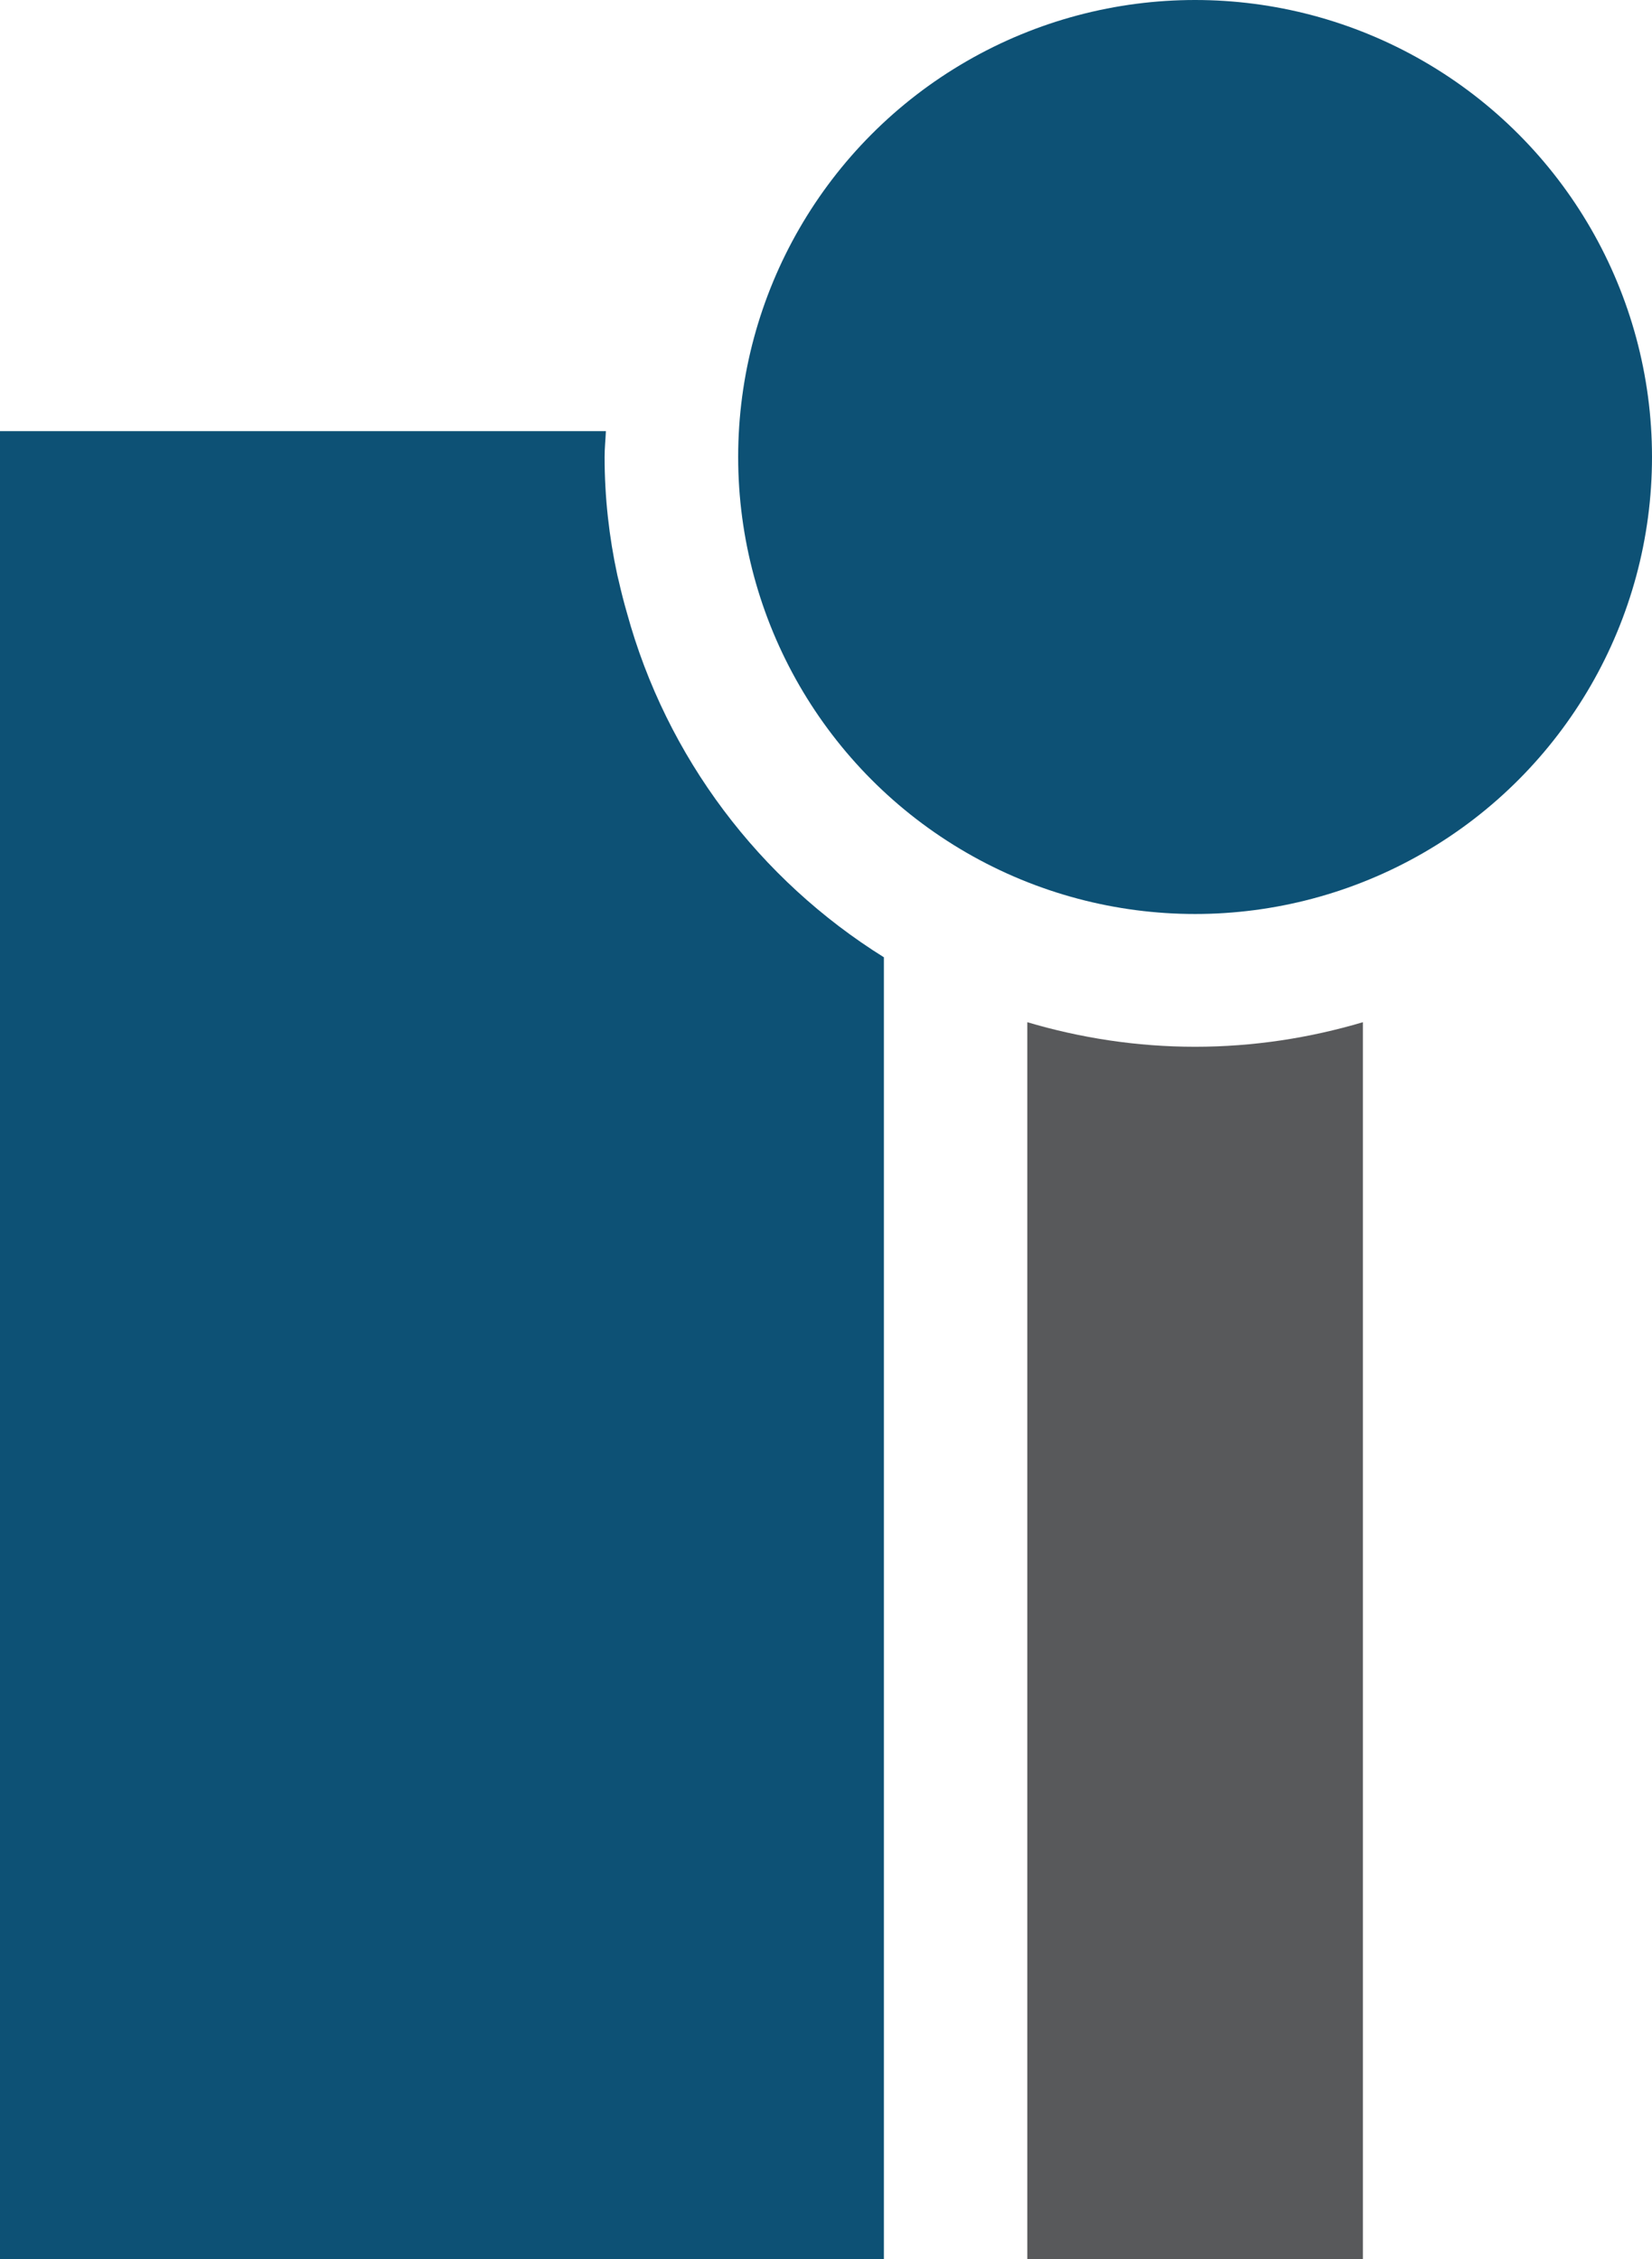 <?xml version="1.0" encoding="UTF-8"?>
<svg id="Ebene_1" xmlns="http://www.w3.org/2000/svg" version="1.1" viewBox="0 0 54.891 75.05">
  <!-- Generator: Adobe Illustrator 29.2.0, SVG Export Plug-In . SVG Version: 2.1.0 Build 108)  -->
  <defs>
    <style>
      .st0 {
        fill: #0d5175;
      }

      .st1 {
        fill: #58595b;
      }
    </style>
  </defs>
  <path class="st0" d="M20.829,20.353c-.101-.348-.19-.7-.271-1.056-.014-.065-.034-.129-.047-.195-.273-1.264-.422-2.574-.422-3.92,0-.29.03-.572.043-.859H0v60.728h29.369V31.802c-4.131-2.576-7.225-6.639-8.54-11.449Z"/>
  <circle class="st0" cx="39.709" cy="15.182" r="15.182"/>
  <path class="st1" d="M39.709,34.775c-1.938,0-3.807-.292-5.575-.816v41.091h11.151v-41.091c-1.768.524-3.637.816-5.575.816Z"/>
</svg>